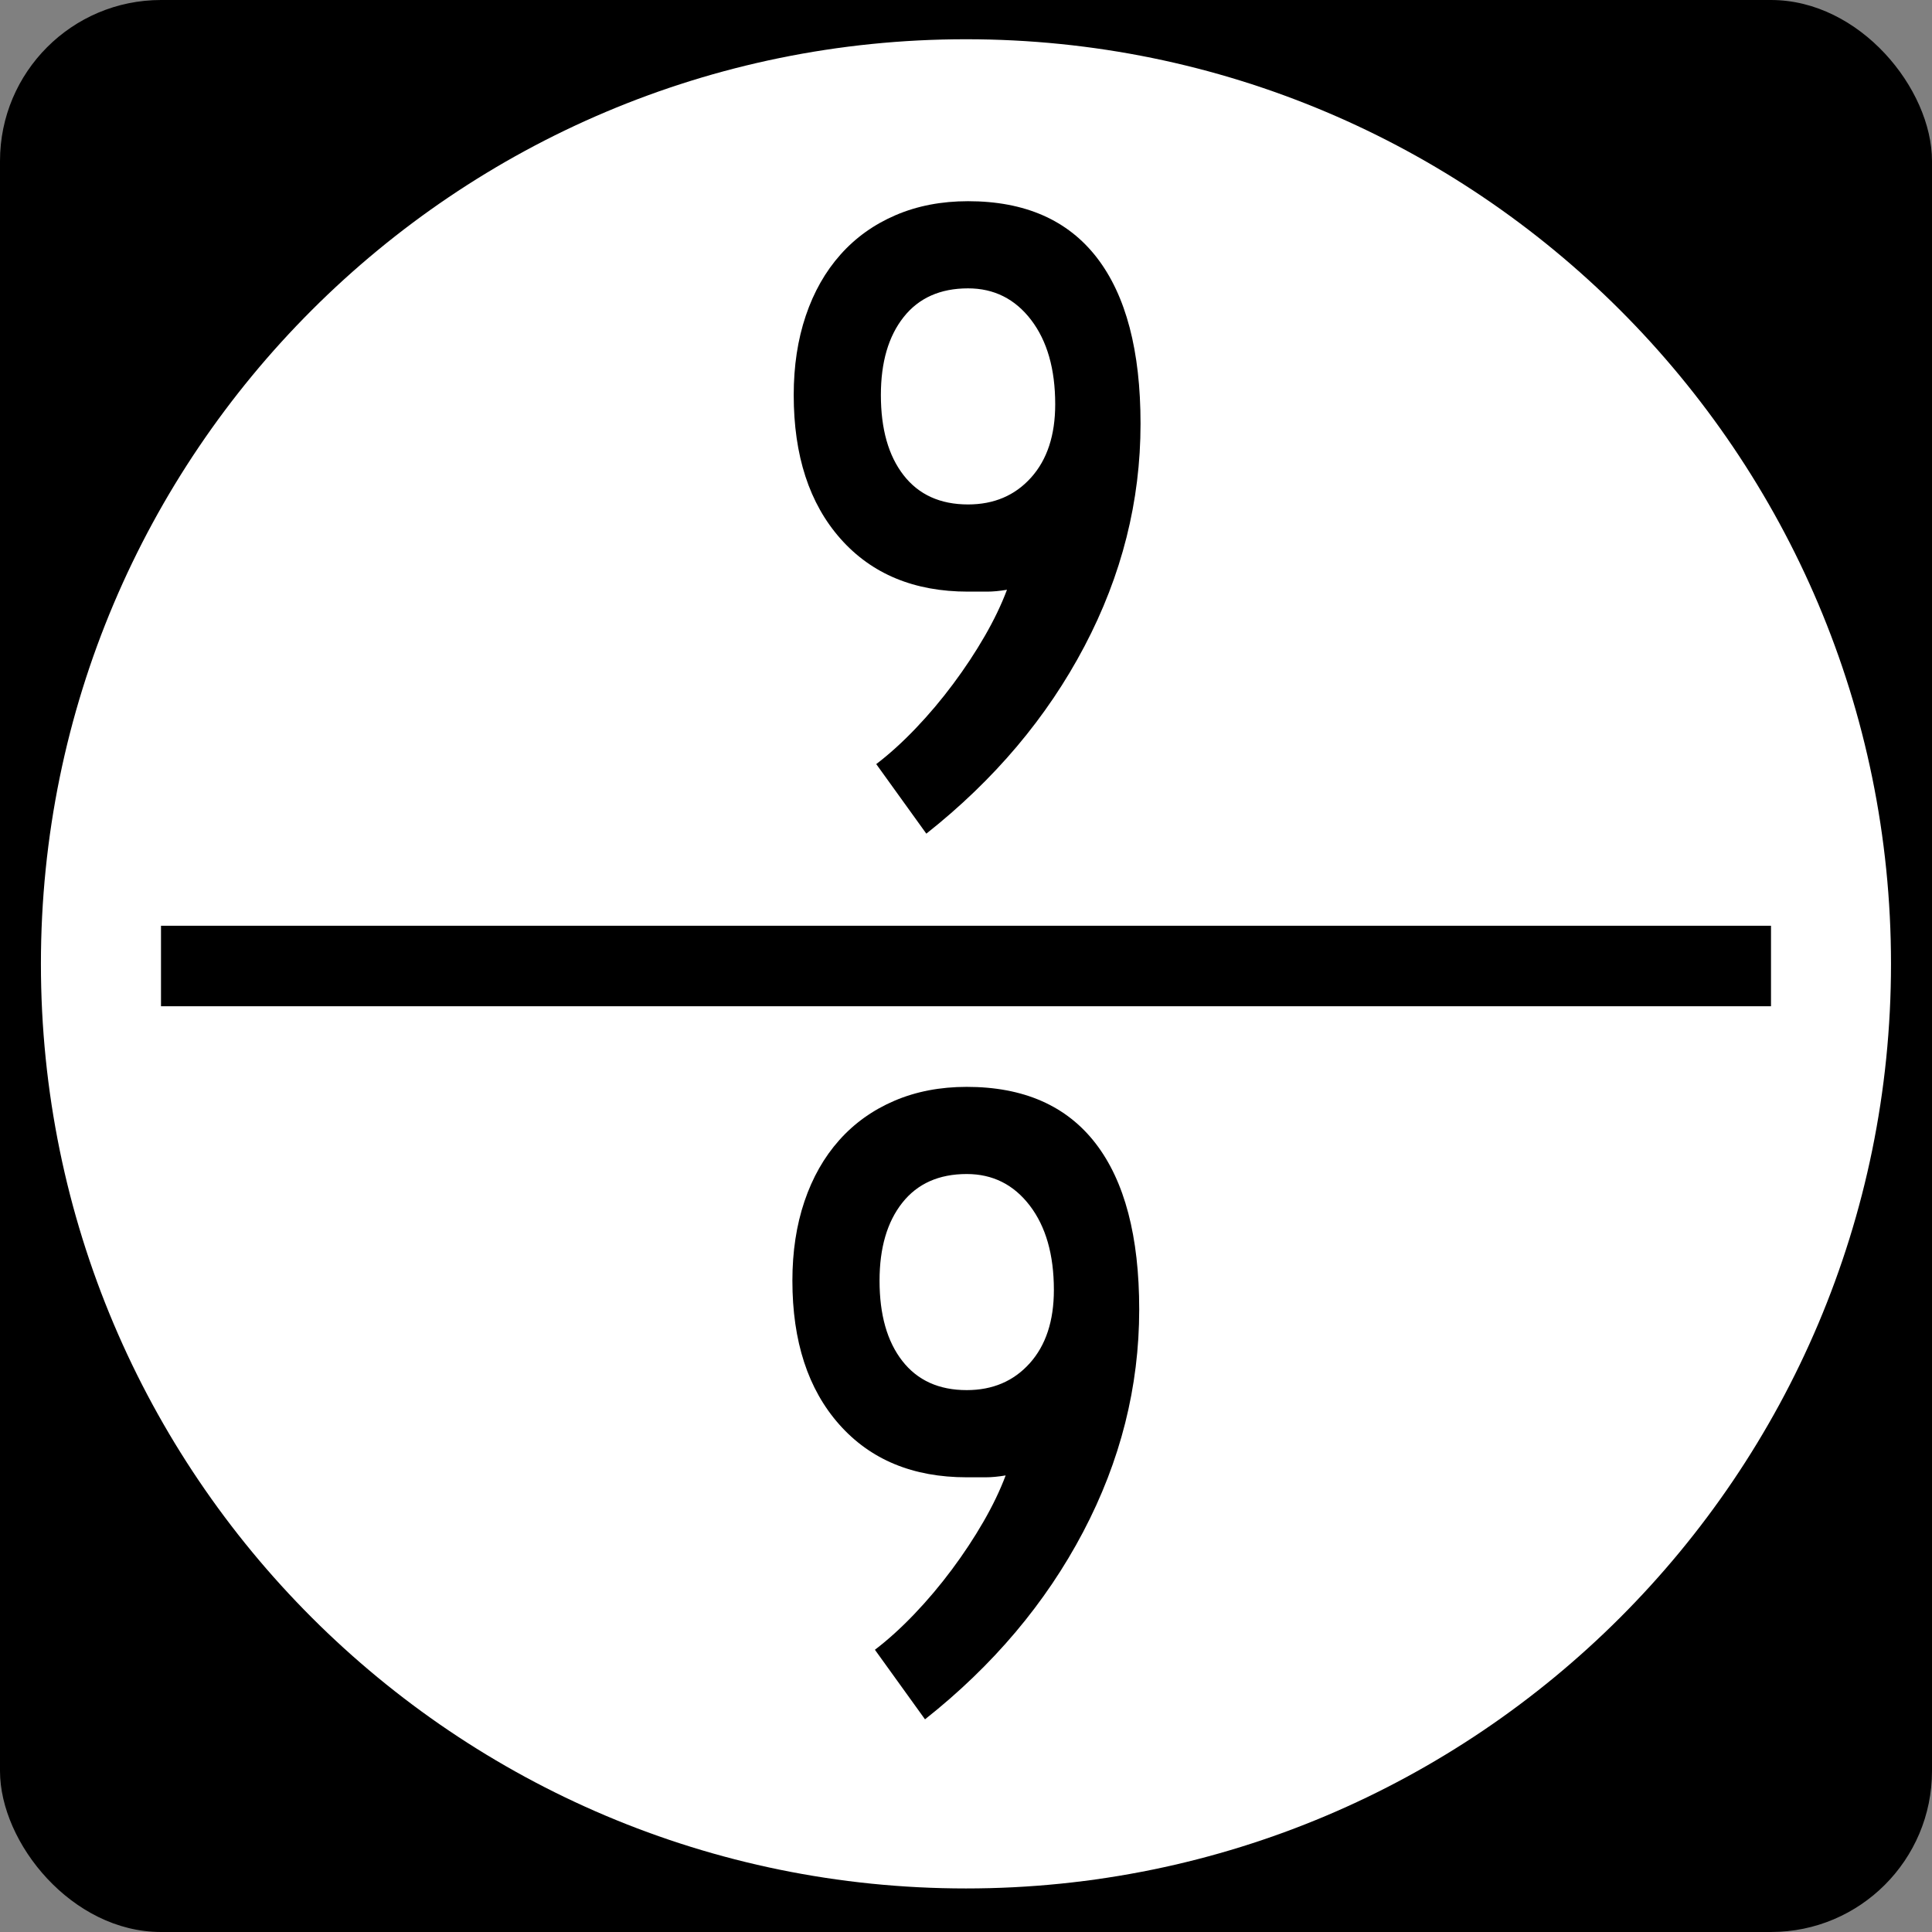 <?xml version="1.0" encoding="UTF-8" standalone="no"?>
<!-- Created with Inkscape (http://www.inkscape.org/) -->
<svg
   xmlns:svg="http://www.w3.org/2000/svg"
   xmlns="http://www.w3.org/2000/svg"
   version="1.0"
   width="150"
   height="150"
   id="svg2">
  <rect width="100%" height="100%" fill="#808080" stroke="none"/>
  <defs
     id="defs4" />
  <g
     id="layer1">
    <g
       id="g1878">
      <rect
         width="150"
         height="150"
         rx="12.5"
         ry="12.5"
         x="0"
         y="0"
         id="rect1872"
         style="opacity:1;fill:#000000;fill-opacity:1;stroke:none;stroke-width:2;stroke-linejoin:miter;stroke-miterlimit:4;stroke-dasharray:none;stroke-dashoffset:0;stroke-opacity:1" />
      <path
         d="M 448.571,898.571 C 448.571,1162.879 260.531,1377.143 28.571,1377.143 C -203.388,1377.143 -391.429,1162.879 -391.429,898.571 C -391.429,634.264 -203.388,420 28.571,420 C 260.531,420 448.571,634.264 448.571,898.571 L 448.571,898.571 z"
         transform="matrix(0.171,0,0,0.15,70.111,-59.953)"
         id="path1874"
         style="opacity:1;fill:#ffffff;fill-opacity:1;stroke:none;stroke-width:2;stroke-linejoin:miter;stroke-miterlimit:4;stroke-dasharray:none;stroke-dashoffset:0;stroke-opacity:1" />
      <rect
         width="125"
         height="6.25"
         x="12.5"
         y="71.875"
         id="rect1902"
         style="opacity:1;fill:#000000;fill-opacity:1;stroke:none;stroke-width:2;stroke-linejoin:miter;stroke-miterlimit:4;stroke-dasharray:none;stroke-dashoffset:0;stroke-opacity:1" />
      <path
         d="M 93.683,106.703 C 93.683,112.703 92.231,118.463 89.327,123.983 C 86.423,129.502 82.331,134.35 77.052,138.526 L 73.163,133.125 C 74.171,132.358 75.191,131.434 76.223,130.355 C 77.255,129.275 78.226,128.123 79.138,126.898 C 80.05,125.674 80.866,124.437 81.586,123.189 C 82.306,121.941 82.882,120.742 83.314,119.59 C 82.739,119.687 82.223,119.735 81.767,119.735 C 81.312,119.735 80.82,119.735 80.291,119.735 C 76.114,119.735 72.815,118.367 70.391,115.631 C 67.967,112.895 66.756,109.175 66.756,104.471 C 66.756,102.215 67.068,100.163 67.692,98.315 C 68.316,96.467 69.215,94.883 70.391,93.563 C 71.567,92.242 72.994,91.222 74.675,90.502 C 76.355,89.782 78.227,89.422 80.291,89.422 C 84.707,89.422 88.043,90.886 90.299,93.814 C 92.555,96.742 93.683,101.039 93.683,106.703 L 93.683,106.703 z M 87.058,105.189 C 87.058,102.455 86.434,100.271 85.186,98.638 C 83.938,97.006 82.306,96.189 80.291,96.189 C 78.132,96.189 76.464,96.934 75.288,98.422 C 74.111,99.91 73.523,101.927 73.523,104.471 C 73.523,107.111 74.111,109.186 75.288,110.698 C 76.464,112.21 78.132,112.966 80.291,112.966 C 82.306,112.966 83.938,112.27 85.186,110.878 C 86.434,109.487 87.058,107.59 87.058,105.189 L 87.058,105.189 z"
         transform="translate(-5.235,-5.038)"
         id="flowRoot2647"
         style="font-size:72px;font-style:normal;font-variant:normal;font-weight:normal;font-stretch:normal;text-align:center;line-height:100%;writing-mode:lr-tb;text-anchor:middle;fill:#000000;fill-opacity:1;stroke:none;stroke-width:1px;stroke-linecap:butt;stroke-linejoin:miter;stroke-opacity:1;font-family:Roadgeek 2005 Series C;-inkscape-font-specification:Roadgeek 2005 Series C" />
      <path
         d="M 93.683,106.703 C 93.683,112.703 92.231,118.463 89.327,123.983 C 86.423,129.502 82.331,134.35 77.052,138.526 L 73.163,133.125 C 74.171,132.358 75.191,131.434 76.223,130.355 C 77.255,129.275 78.226,128.123 79.138,126.898 C 80.05,125.674 80.866,124.437 81.586,123.189 C 82.306,121.941 82.882,120.742 83.314,119.59 C 82.739,119.687 82.223,119.735 81.767,119.735 C 81.312,119.735 80.82,119.735 80.291,119.735 C 76.114,119.735 72.815,118.367 70.391,115.631 C 67.967,112.895 66.756,109.175 66.756,104.471 C 66.756,102.215 67.068,100.163 67.692,98.315 C 68.316,96.467 69.215,94.883 70.391,93.563 C 71.567,92.242 72.994,91.222 74.675,90.502 C 76.355,89.782 78.227,89.422 80.291,89.422 C 84.707,89.422 88.043,90.886 90.299,93.814 C 92.555,96.742 93.683,101.039 93.683,106.703 L 93.683,106.703 z M 87.058,105.189 C 87.058,102.455 86.434,100.271 85.186,98.638 C 83.938,97.006 82.306,96.189 80.291,96.189 C 78.132,96.189 76.464,96.934 75.288,98.422 C 74.111,99.91 73.523,101.927 73.523,104.471 C 73.523,107.111 74.111,109.186 75.288,110.698 C 76.464,112.21 78.132,112.966 80.291,112.966 C 82.306,112.966 83.938,112.27 85.186,110.878 C 86.434,109.487 87.058,107.59 87.058,105.189 L 87.058,105.189 z"
         transform="translate(-5.132,-73.801)"
         id="flowRoot2667"
         style="font-size:72px;font-style:normal;font-variant:normal;font-weight:normal;font-stretch:normal;text-align:center;line-height:100%;writing-mode:lr-tb;text-anchor:middle;fill:#000000;fill-opacity:1;stroke:none;stroke-width:1px;stroke-linecap:butt;stroke-linejoin:miter;stroke-opacity:1;font-family:Roadgeek 2005 Series C;-inkscape-font-specification:Roadgeek 2005 Series C" />
    </g>
  </g>
</svg>
